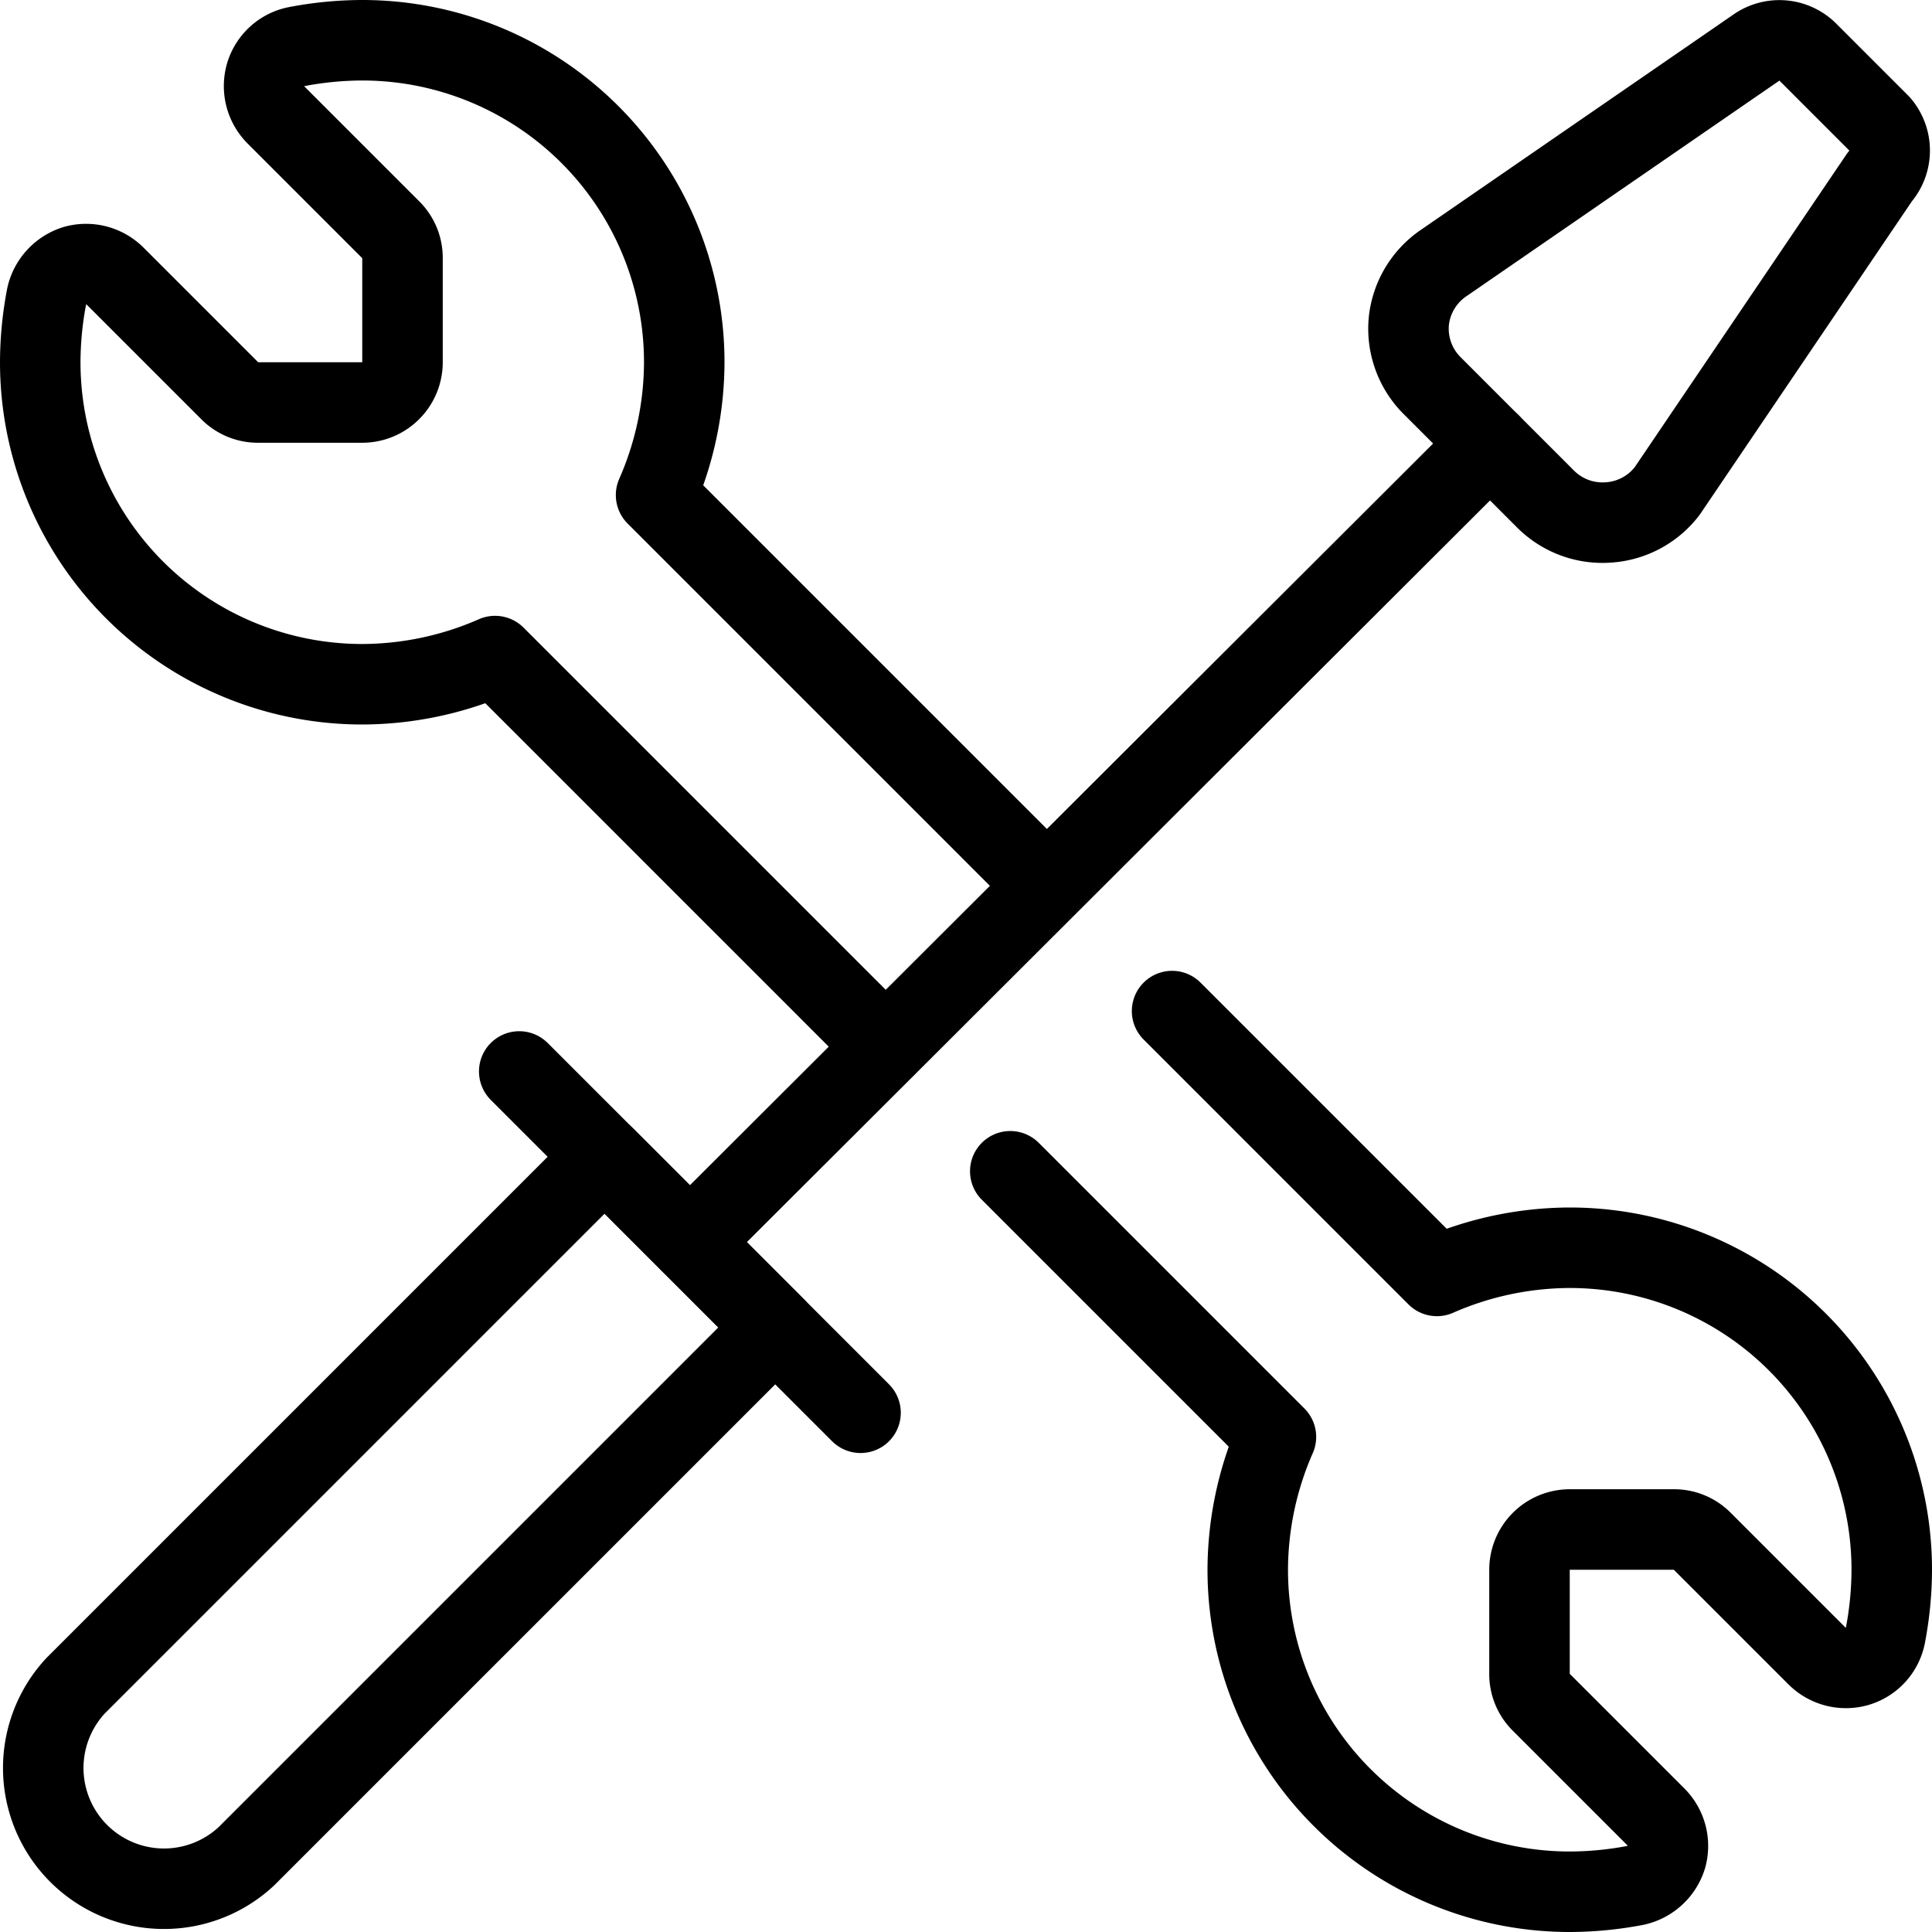 <svg xmlns="http://www.w3.org/2000/svg" viewBox="0 0 24 24">
  <g>
    <g>
      <path d="M3.06,23.06A1.5,1.5,0,0,1,.94,20.94l6.57-6.57,2.12,2.12Z" style="fill: none;stroke: #000000;stroke-linecap: round;stroke-linejoin: round"/>
      <line x1="6.45" y1="13.31" x2="10.69" y2="17.55" style="fill: none;stroke: #000000;stroke-linecap: round;stroke-linejoin: round"/>
      <line x1="18.51" y1="5.51" x2="8.57" y2="15.43" style="fill: none;stroke: #000000;stroke-linecap: round;stroke-linejoin: round"/>
      <path d="M20.71,6.1a1,1,0,0,1-.73.39,1,1,0,0,1-.78-.29L17.79,4.79A1,1,0,0,1,17.5,4a1,1,0,0,1,.43-.73L21.82.59a.5.5,0,0,1,.64.06l.89.89a.5.5,0,0,1,0,.66Z" style="fill: none;stroke: #000000;stroke-linecap: round;stroke-linejoin: round"/>
    </g>
    <path d="M13,11,8.15,6.15A4.13,4.13,0,0,0,8.5,4.5a4,4,0,0,0-4-4,4.38,4.38,0,0,0-.82.08A.5.5,0,0,0,3.3.93a.51.51,0,0,0,.13.5L4.85,2.85A.49.49,0,0,1,5,3.21V4.5a.5.5,0,0,1-.5.5H3.21a.49.49,0,0,1-.36-.15L1.43,3.43a.51.51,0,0,0-.5-.13.52.52,0,0,0-.35.38A4.38,4.38,0,0,0,.5,4.5a4,4,0,0,0,4,4,4.13,4.13,0,0,0,1.65-.35L11,13" style="fill: none;stroke: #000000;stroke-linecap: round;stroke-linejoin: round"/>
    <path d="M14.56,12.56l3.29,3.29a4.13,4.13,0,0,1,1.65-.35,4,4,0,0,1,4,4,4.38,4.38,0,0,1-.08.82.5.5,0,0,1-.35.38.51.51,0,0,1-.5-.13l-1.42-1.42a.49.49,0,0,0-.36-.15H19.5a.5.5,0,0,0-.5.5v1.29a.49.49,0,0,0,.15.36l1.42,1.42a.51.51,0,0,1,.13.5.52.52,0,0,1-.38.35,4.38,4.38,0,0,1-.82.08,4,4,0,0,1-4-4,4.13,4.13,0,0,1,.35-1.65l-3.3-3.3" style="fill: none;stroke: #000000;stroke-linecap: round;stroke-linejoin: round"/>
  </g>
</svg>
